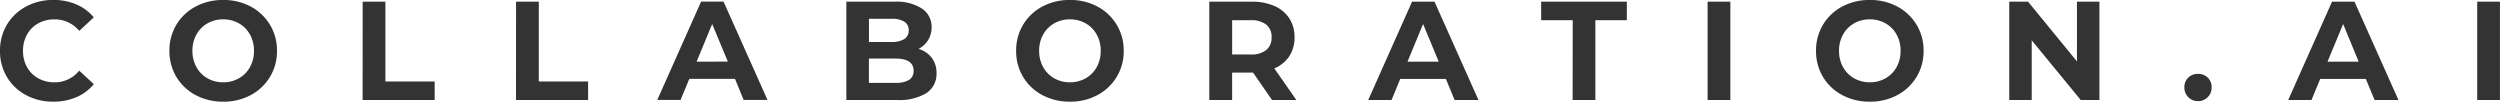 <?xml version="1.0" encoding="UTF-8"?> <svg xmlns="http://www.w3.org/2000/svg" width="249.346" height="10.141" viewBox="0 0 249.346 10.141"><path id="Path_68" data-name="Path 68" d="M6.6-13.355a5.632,5.632,0,0,1-2.71-.651A4.861,4.861,0,0,1,1.98-15.813a4.978,4.978,0,0,1-.693-2.612,4.978,4.978,0,0,1,.693-2.612,4.861,4.861,0,0,1,1.905-1.807A5.661,5.661,0,0,1,6.61-23.5a5.715,5.715,0,0,1,2.3.448,4.615,4.615,0,0,1,1.73,1.289L9.187-20.414a3.132,3.132,0,0,0-2.465-1.149,3.274,3.274,0,0,0-1.625.4A2.838,2.838,0,0,0,3.983-20.05a3.274,3.274,0,0,0-.4,1.625,3.274,3.274,0,0,0,.4,1.625A2.838,2.838,0,0,0,5.1-15.687a3.274,3.274,0,0,0,1.625.4A3.117,3.117,0,0,0,9.187-16.45l1.457,1.345a4.541,4.541,0,0,1-1.737,1.3A5.765,5.765,0,0,1,6.6-13.355Zm16.949,0a5.723,5.723,0,0,1-2.752-.658,4.886,4.886,0,0,1-1.919-1.814,4.952,4.952,0,0,1-.693-2.6,4.952,4.952,0,0,1,.693-2.6,4.886,4.886,0,0,1,1.919-1.814,5.723,5.723,0,0,1,2.752-.658,5.683,5.683,0,0,1,2.745.658,4.949,4.949,0,0,1,1.919,1.814,4.914,4.914,0,0,1,.7,2.6,4.914,4.914,0,0,1-.7,2.6,4.949,4.949,0,0,1-1.919,1.814A5.683,5.683,0,0,1,23.545-13.355Zm0-1.933a3.111,3.111,0,0,0,1.569-.4,2.865,2.865,0,0,0,1.1-1.114,3.274,3.274,0,0,0,.4-1.625,3.274,3.274,0,0,0-.4-1.625,2.865,2.865,0,0,0-1.1-1.114,3.111,3.111,0,0,0-1.569-.4,3.111,3.111,0,0,0-1.569.4,2.865,2.865,0,0,0-1.1,1.114,3.274,3.274,0,0,0-.4,1.625,3.274,3.274,0,0,0,.4,1.625,2.865,2.865,0,0,0,1.1,1.114A3.111,3.111,0,0,0,23.545-15.288Zm13.909-8.04h2.269v7.956H44.64v1.849H37.454Zm15.3,0h2.269v7.956h4.917v1.849H52.75Zm21.838,7.7H70.035l-.868,2.1H66.842l4.37-9.805h2.241l4.384,9.805H75.456Zm-.714-1.723L72.319-21.1l-1.555,3.754ZM92.9-18.621a2.586,2.586,0,0,1,1.317.889,2.452,2.452,0,0,1,.476,1.534,2.266,2.266,0,0,1-1,1.982,5.12,5.12,0,0,1-2.921.693H85.7v-9.805h4.791a4.689,4.689,0,0,1,2.752.686,2.172,2.172,0,0,1,.96,1.863,2.391,2.391,0,0,1-.343,1.275A2.4,2.4,0,0,1,92.9-18.621Zm-4.945-3v2.311h2.255a2.277,2.277,0,0,0,1.275-.294.981.981,0,0,0,.434-.868.964.964,0,0,0-.434-.861,2.321,2.321,0,0,0-1.275-.287ZM90.6-15.232a2.514,2.514,0,0,0,1.352-.294,1.007,1.007,0,0,0,.455-.91q0-1.219-1.807-1.219H87.951v2.423ZM108-13.355a5.723,5.723,0,0,1-2.752-.658,4.886,4.886,0,0,1-1.919-1.814,4.952,4.952,0,0,1-.693-2.6,4.952,4.952,0,0,1,.693-2.6,4.886,4.886,0,0,1,1.919-1.814A5.723,5.723,0,0,1,108-23.5a5.683,5.683,0,0,1,2.745.658,4.95,4.95,0,0,1,1.919,1.814,4.914,4.914,0,0,1,.7,2.6,4.914,4.914,0,0,1-.7,2.6,4.95,4.95,0,0,1-1.919,1.814A5.683,5.683,0,0,1,108-13.355Zm0-1.933a3.111,3.111,0,0,0,1.569-.4,2.865,2.865,0,0,0,1.1-1.114,3.273,3.273,0,0,0,.4-1.625,3.273,3.273,0,0,0-.4-1.625,2.865,2.865,0,0,0-1.1-1.114,3.111,3.111,0,0,0-1.569-.4,3.111,3.111,0,0,0-1.569.4,2.865,2.865,0,0,0-1.1,1.114,3.274,3.274,0,0,0-.4,1.625,3.274,3.274,0,0,0,.4,1.625,2.865,2.865,0,0,0,1.1,1.114A3.111,3.111,0,0,0,108-15.288Zm20.157,1.765-1.891-2.731h-2.087v2.731H121.9v-9.805h4.244a5.447,5.447,0,0,1,2.262.434,3.361,3.361,0,0,1,1.478,1.233,3.4,3.4,0,0,1,.518,1.891,3.328,3.328,0,0,1-.525,1.884,3.329,3.329,0,0,1-1.492,1.212l2.2,3.152Zm-.042-6.247a1.553,1.553,0,0,0-.532-1.268,2.383,2.383,0,0,0-1.555-.441h-1.849v3.418h1.849a2.357,2.357,0,0,0,1.555-.448A1.558,1.558,0,0,0,128.11-19.77Zm17.383,4.146h-4.552l-.868,2.1h-2.325l4.37-9.805h2.241l4.384,9.805h-2.381Zm-.714-1.723L143.224-21.1l-1.555,3.754Zm13.363-4.132H155v-1.849h8.545v1.849h-3.138v7.956h-2.269ZM171.6-23.328h2.269v9.805H171.6Zm16.179,9.973a5.723,5.723,0,0,1-2.752-.658,4.886,4.886,0,0,1-1.919-1.814,4.952,4.952,0,0,1-.693-2.6,4.952,4.952,0,0,1,.693-2.6,4.886,4.886,0,0,1,1.919-1.814,5.723,5.723,0,0,1,2.752-.658,5.683,5.683,0,0,1,2.745.658,4.949,4.949,0,0,1,1.919,1.814,4.914,4.914,0,0,1,.7,2.6,4.914,4.914,0,0,1-.7,2.6,4.949,4.949,0,0,1-1.919,1.814A5.683,5.683,0,0,1,187.782-13.355Zm0-1.933a3.111,3.111,0,0,0,1.569-.4,2.865,2.865,0,0,0,1.1-1.114,3.274,3.274,0,0,0,.4-1.625,3.274,3.274,0,0,0-.4-1.625,2.865,2.865,0,0,0-1.1-1.114,3.112,3.112,0,0,0-1.569-.4,3.111,3.111,0,0,0-1.569.4,2.865,2.865,0,0,0-1.1,1.114,3.274,3.274,0,0,0-.4,1.625,3.274,3.274,0,0,0,.4,1.625,2.865,2.865,0,0,0,1.1,1.114A3.111,3.111,0,0,0,187.782-15.288Zm22.9-8.04v9.805h-1.863l-4.889-5.953v5.953h-2.241v-9.805h1.877l4.875,5.953v-5.953Zm9.833,9.917a1.313,1.313,0,0,1-.966-.392,1.33,1.33,0,0,1-.392-.981,1.279,1.279,0,0,1,.392-.974,1.352,1.352,0,0,1,.966-.371,1.352,1.352,0,0,1,.967.371,1.279,1.279,0,0,1,.392.974,1.33,1.33,0,0,1-.392.981A1.313,1.313,0,0,1,220.517-13.411Zm16.739-2.213H232.7l-.868,2.1H229.51l4.37-9.805h2.241l4.384,9.805h-2.381Zm-.714-1.723L234.987-21.1l-1.555,3.754Zm11.822-5.981h2.269v9.805h-2.269Z" transform="translate(-1.287 23.496)" fill="#333"></path></svg> 
